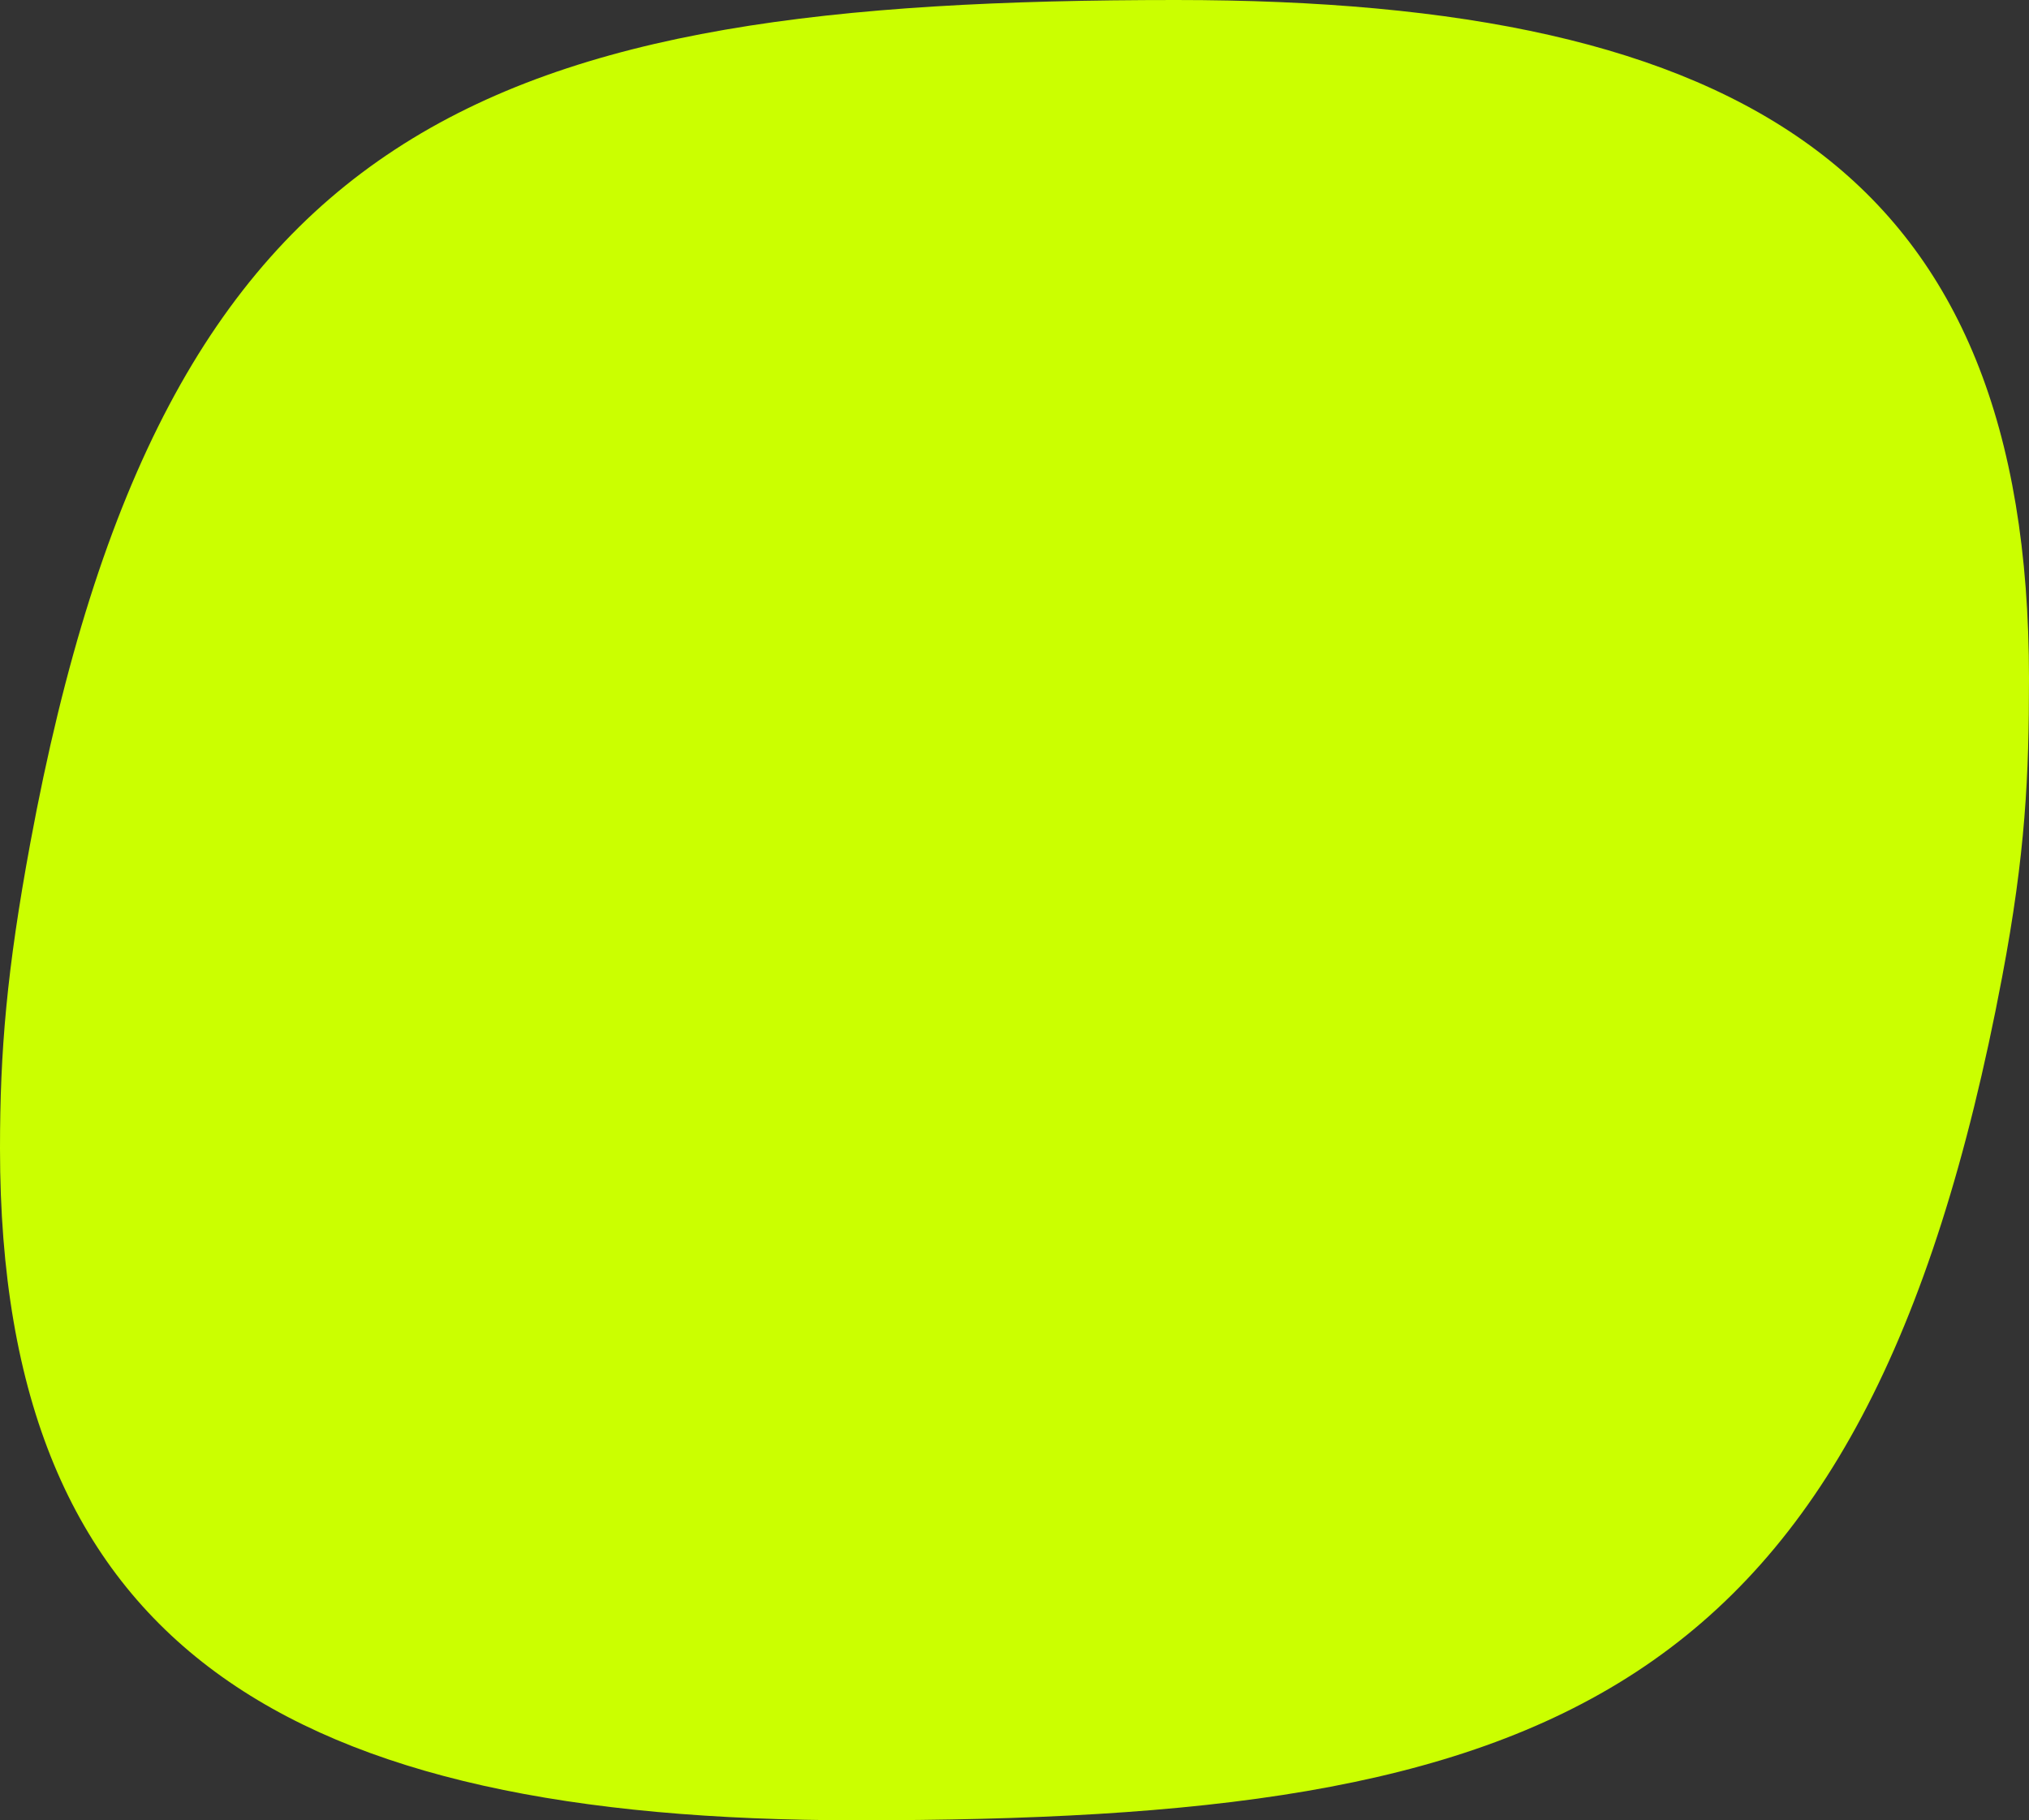 <svg xmlns="http://www.w3.org/2000/svg" id="uuid-293206dc-a586-475c-b421-a6ed0d84bb48" viewBox="0 0 208.75 187.31"><rect x="0" y="0" width="208.75" height="187.31" fill="#333333" stroke="none"/><path d="M208.75,69.81c0,10.02-.35,17.97-2.77,30.76-14.17,75-47,86.75-117.85,86.75C29.73,187.31,0,169.69,0,118.19c0-10.02.69-18.32,3.12-31.45C16.94,12.09,50.12,0,120.96,0c58.75,0,87.79,17.97,87.79,69.81" style="fill:#cbff00;"></path></svg>